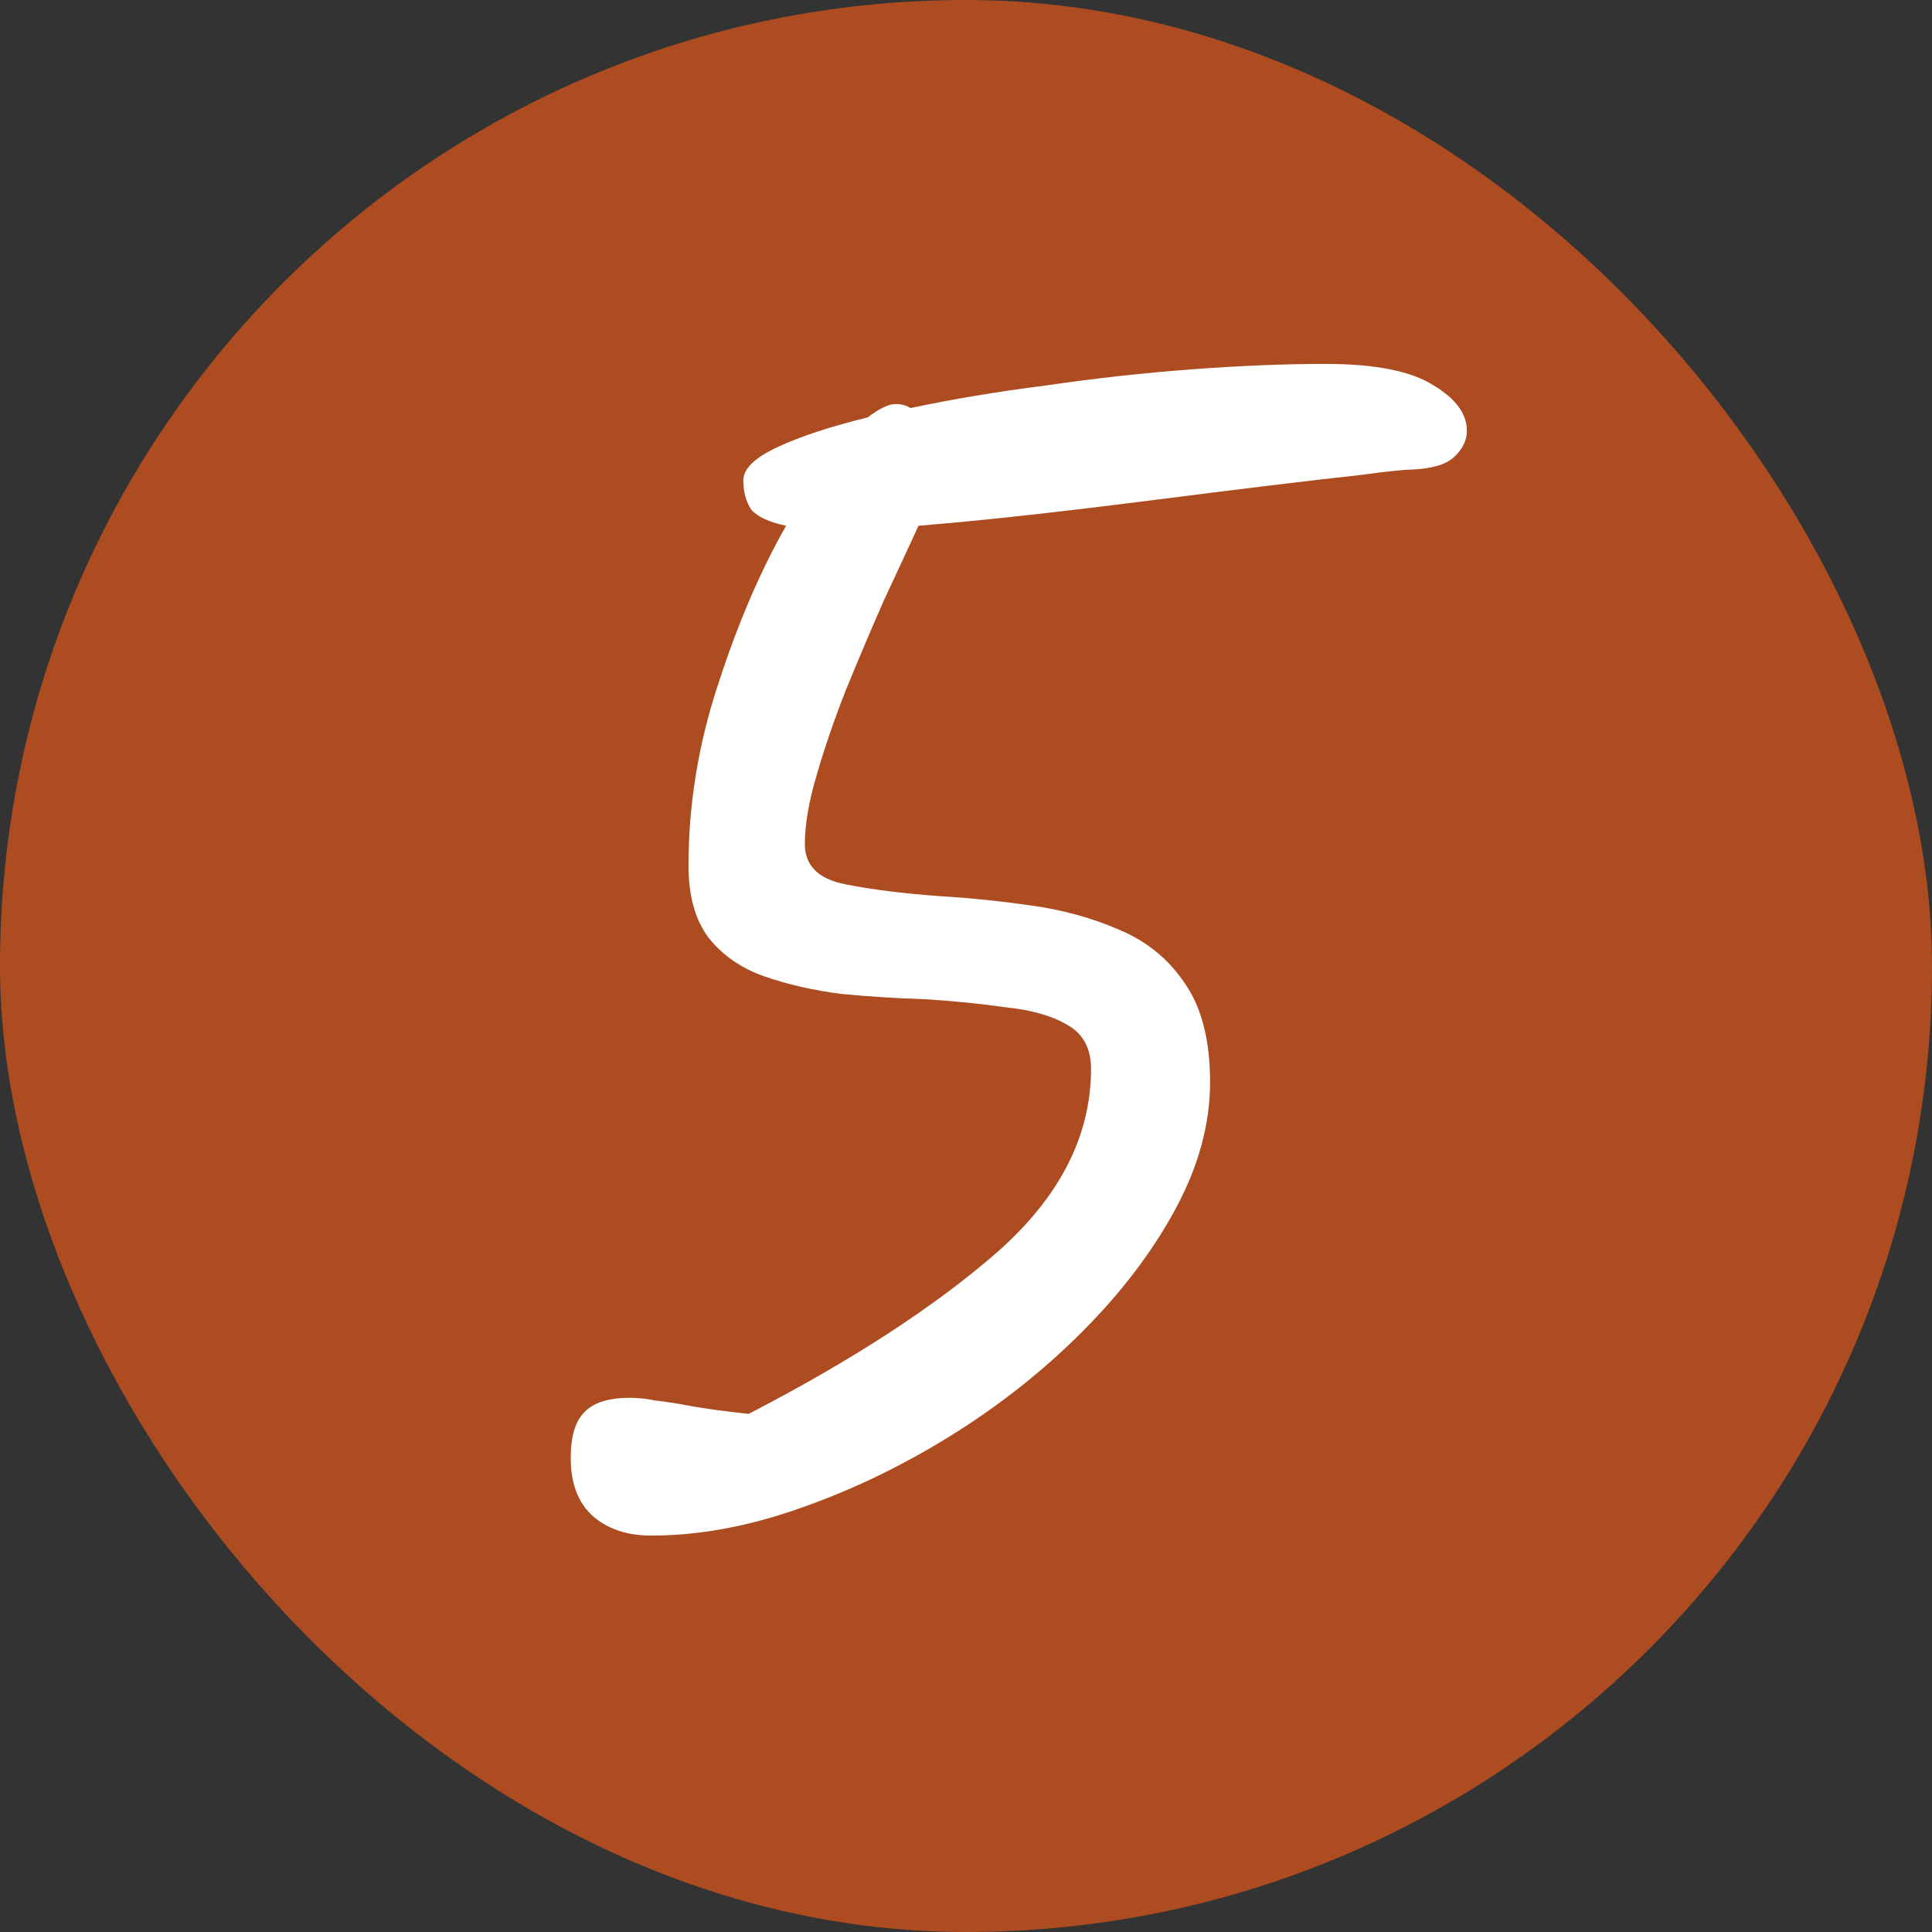 <?xml version="1.0" encoding="UTF-8"?> <svg xmlns="http://www.w3.org/2000/svg" width="39" height="39" viewBox="0 0 39 39" fill="none"><rect x="0" y="0" width="39" height="39" fill="#333333" stroke="none"/><rect width="39" height="39" rx="19.5" fill="#AC4C20"></rect><path d="M13.142 30.998C12.655 30.998 12.259 30.863 11.954 30.593C11.665 30.323 11.521 29.936 11.521 29.432C11.521 29 11.611 28.694 11.791 28.514C11.972 28.316 12.277 28.217 12.71 28.217C12.889 28.217 13.06 28.235 13.223 28.271C13.402 28.289 13.636 28.325 13.925 28.379C14.213 28.433 14.608 28.487 15.113 28.541C17.201 27.461 18.875 26.372 20.134 25.274C21.395 24.158 22.024 22.925 22.024 21.575C22.024 21.161 21.863 20.864 21.538 20.684C21.233 20.504 20.819 20.387 20.297 20.333C19.793 20.261 19.253 20.207 18.677 20.171C18.101 20.153 17.534 20.117 16.976 20.063C16.418 19.991 15.905 19.874 15.437 19.712C14.969 19.55 14.591 19.289 14.303 18.929C14.033 18.569 13.898 18.083 13.898 17.471C13.898 16.247 14.095 15.032 14.492 13.826C14.887 12.602 15.347 11.531 15.868 10.613C15.527 10.541 15.293 10.433 15.166 10.289C15.059 10.127 15.005 9.929 15.005 9.695C15.005 9.461 15.239 9.236 15.707 9.02C16.174 8.804 16.777 8.606 17.515 8.426C17.75 8.246 17.939 8.156 18.082 8.156C18.191 8.156 18.29 8.183 18.38 8.237C19.226 8.057 20.143 7.904 21.134 7.778C22.123 7.634 23.105 7.526 24.076 7.454C25.049 7.382 25.939 7.346 26.75 7.346C27.758 7.346 28.486 7.49 28.936 7.778C29.387 8.048 29.611 8.354 29.611 8.696C29.611 8.894 29.521 9.074 29.341 9.236C29.18 9.38 28.901 9.461 28.505 9.479C28.343 9.479 28 9.515 27.479 9.587C26.974 9.641 26.354 9.713 25.616 9.803C24.878 9.893 24.085 9.992 23.239 10.1C22.393 10.208 21.566 10.307 20.756 10.397C19.945 10.487 19.207 10.559 18.541 10.613C18.343 11.045 18.11 11.549 17.84 12.125C17.587 12.701 17.335 13.295 17.084 13.907C16.849 14.501 16.651 15.077 16.489 15.635C16.328 16.175 16.247 16.643 16.247 17.039C16.247 17.471 16.517 17.741 17.056 17.849C17.596 17.957 18.244 18.038 19 18.092C19.595 18.128 20.206 18.191 20.837 18.281C21.466 18.371 22.052 18.533 22.591 18.767C23.149 19.001 23.59 19.361 23.915 19.847C24.256 20.333 24.427 20.999 24.427 21.845C24.427 22.691 24.194 23.546 23.726 24.41C23.258 25.274 22.628 26.102 21.835 26.894C21.044 27.686 20.152 28.388 19.163 29C18.172 29.612 17.155 30.098 16.111 30.458C15.085 30.818 14.095 30.998 13.142 30.998Z" fill="white"></path></svg> 
